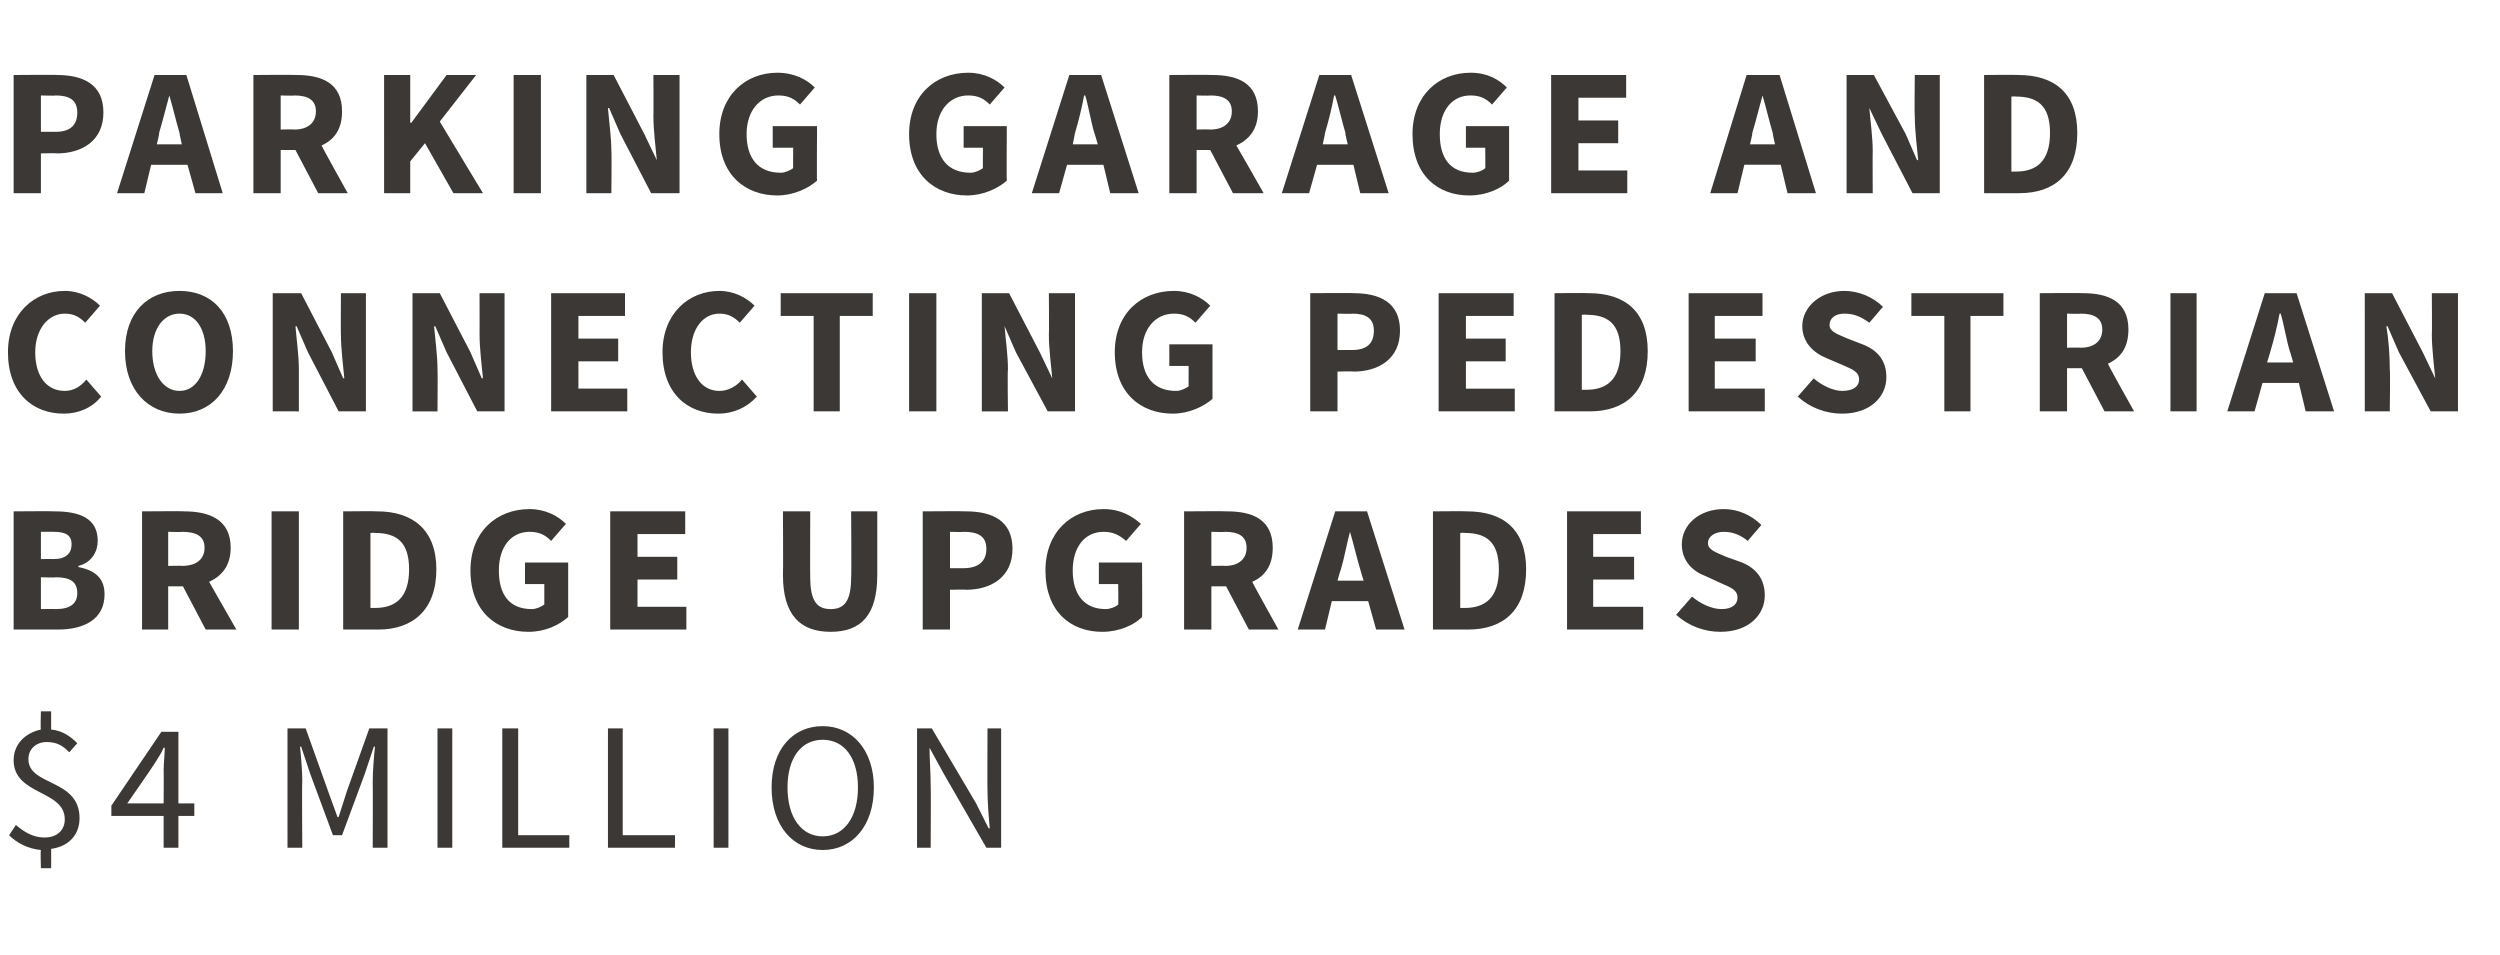 <?xml version="1.0" standalone="no"?><!DOCTYPE svg PUBLIC "-//W3C//DTD SVG 1.1//EN" "http://www.w3.org/Graphics/SVG/1.1/DTD/svg11.dtd"><svg xmlns="http://www.w3.org/2000/svg" version="1.1" width="220px" height="84px" viewBox="0 -5 220 84" style="top:-5px"><desc>parking garage and connecting pedestrian bridge upgrades $4 million</desc><defs/><g id="Polygon28698"><path d="m6.1 61.2c-.6-.6-1.1-.9-2-.9c-.9 0-1.6.6-1.6 1.5C2.5 64.2 7 63.5 7 67c0 1.5-1 2.5-2.5 2.7c.01.04 0 1.7 0 1.7h-.9s-.05-1.62 0-1.6c-1.1-.1-2.1-.6-2.8-1.3l.6-.9c.7.6 1.5 1.1 2.5 1.1c1.2 0 1.8-.7 1.8-1.6c0-2.6-4.5-2.1-4.5-5.2c0-1.4 1-2.4 2.4-2.7c-.05.03 0-1.6 0-1.6h.9v1.6c1 .1 1.7.6 2.3 1.2l-.7.8zm8.3 4.5s.02-2.93 0-2.9c0-.6.1-1.5.1-2h-.1c-.2.5-.5.9-.8 1.4c0 .04-2.4 3.5-2.4 3.5h3.2zm2.7 1.1h-1.4v2.8h-1.3v-2.8H9.8v-.9l4.4-6.5h1.5v6.3h1.4v1.1zm8.2-7.7h1.6l2 5.6l.8 2.2h.1l.7-2.2l2-5.6h1.6v10.5h-1.3s.02-5.78 0-5.8c0-.9.1-2.2.2-3.1c-.01.02-.1 0-.1 0l-.8 2.4l-2 5.4h-.8l-2-5.4l-.8-2.4s-.1.02-.1 0c.1.9.2 2.2.2 3.1c-.04.02 0 5.8 0 5.8h-1.3V59.1zm13.2 0h1.3v10.5h-1.3V59.1zm5.7 0h1.4v9.4h4.5v1.1h-5.9V59.1zm9.3 0h1.3v9.4h4.6v1.1h-5.9V59.1zm9.3 0h1.3v10.5h-1.3V59.1zm5.1 5.2c0-3.4 1.9-5.4 4.5-5.4c2.6 0 4.5 2.1 4.5 5.4c0 3.4-1.9 5.5-4.5 5.5c-2.6 0-4.5-2.1-4.5-5.5zm7.6 0c0-2.6-1.2-4.2-3.1-4.2c-1.9 0-3.1 1.6-3.1 4.2c0 2.6 1.2 4.3 3.1 4.3c1.9 0 3.1-1.7 3.1-4.3zm5.2-5.2h1.3l3.9 6.6l1.1 2.2s.05-.03.1 0c-.1-1.1-.2-2.3-.2-3.4c-.02.03 0-5.4 0-5.4h1.2v10.5h-1.3L83 63l-1.2-2.2s-.03.03 0 0c0 1.1.1 2.2.1 3.3c.03.01 0 5.5 0 5.5h-1.2V59.1z" stroke="none" fill="#3c3835"/></g><g id="Polygon28697"><path d="m1.2 40s3.58-.03 3.6 0c2.2 0 3.8.6 3.8 2.6c0 .9-.5 1.9-1.7 2.2v.1c1.5.3 2.3 1 2.3 2.4c0 2.2-1.8 3.1-4.1 3.1H1.2V40zm3.5 4.2c1.1 0 1.6-.5 1.6-1.3c0-.8-.5-1.1-1.6-1.1c0-.01-1.1 0-1.1 0v2.4s1.07-.02 1.1 0zm.2 4.4c1.3 0 1.9-.5 1.9-1.4c0-1-.6-1.4-1.9-1.4c0 .04-1.3 0-1.3 0v2.8s1.3-.02 1.3 0zm9.9-3.8s1.25-.03 1.2 0c1.3 0 2-.6 2-1.6c0-1-.7-1.4-2-1.4c.05.04-1.2 0-1.2 0v3zm3.3 5.6l-2-3.8h-1.3v3.8h-2.3V40s3.74-.03 3.7 0c2.2 0 4.1.7 4.1 3.2c0 1.6-.8 2.5-1.9 3l2.4 4.2h-2.7zM23.9 40h2.4v10.4h-2.4V40zm6.3 0s2.95-.03 3 0c3.1 0 5.2 1.6 5.2 5.1c0 3.6-2.1 5.3-5.1 5.3h-3.1V40zm2.8 8.5c1.8 0 3-.9 3-3.4c0-2.5-1.2-3.2-3-3.2c.01-.03-.4 0-.4 0v6.6h.4zm13.6-8.7c1.4 0 2.5.6 3.2 1.3l-1.3 1.5c-.5-.5-1-.8-1.9-.8c-1.6 0-2.7 1.3-2.7 3.4c0 2.1.9 3.4 2.9 3.4c.4 0 .8-.2 1.1-.4v-1.8h-1.7v-1.9h3.8v4.8c-.8.7-2 1.3-3.5 1.3c-2.8 0-5.1-1.8-5.1-5.4c0-3.4 2.3-5.4 5.2-5.4zm7.1.2h6.6v2h-4.2v2h3.5v2h-3.5v2.4h4.3v2h-6.7V40zm15.2 0h2.4s-.02 5.81 0 5.8c0 2.1.6 2.8 1.8 2.8c1.2 0 1.8-.7 1.8-2.8c.04.01 0-5.8 0-5.8h2.3v5.6c0 3.5-1.4 5-4.1 5c-2.7 0-4.2-1.5-4.2-5c.03-.03 0-5.6 0-5.6zm12.3 0s3.79-.03 3.8 0c2.3 0 4.1.8 4.1 3.3c0 2.5-1.9 3.6-4.1 3.6c-.01-.04-1.4 0-1.4 0v3.5h-2.4V40zm3.6 5c1.3 0 2-.6 2-1.7c0-1.1-.7-1.5-2-1.5c.05.04-1.2 0-1.2 0v3.2h1.2zm12.3-5.2c1.5 0 2.5.6 3.3 1.3l-1.3 1.5c-.6-.5-1.1-.8-2-.8c-1.6 0-2.7 1.3-2.7 3.4c0 2.1 1 3.4 2.9 3.4c.4 0 .9-.2 1.1-.4c.03.04 0-1.8 0-1.8h-1.7v-1.9h3.8s.03 4.83 0 4.8c-.7.7-2 1.3-3.5 1.3c-2.8 0-5-1.8-5-5.4c0-3.4 2.3-5.4 5.1-5.4zm9.5 5s1.21-.03 1.2 0c1.2 0 1.9-.6 1.9-1.6c0-1-.7-1.4-1.9-1.4c.01.04-1.2 0-1.2 0v3zm3.3 5.6l-2-3.8h-1.3v3.8h-2.4V40s3.8-.03 3.8 0c2.2 0 4 .7 4 3.2c0 1.6-.7 2.5-1.8 3c-.03.02 2.3 4.2 2.3 4.2h-2.6zm10.1-4.3s-.31-.98-.3-1c-.3-1-.6-2.3-.9-3.3c-.3 1.1-.5 2.3-.8 3.3c-.03.02-.3 1-.3 1h2.3zm.4 1.8h-3.2l-.6 2.5h-2.4l3.3-10.4h2.8l3.3 10.4h-2.5l-.7-2.5zm5.7-7.9s2.99-.03 3 0c3.2 0 5.2 1.6 5.2 5.1c0 3.6-2 5.3-5.1 5.3h-3.1V40zm2.8 8.5c1.8 0 3-.9 3-3.4c0-2.5-1.2-3.2-3-3.2c.04-.03-.4 0-.4 0v6.6h.4zm9-8.5h6.5v2h-4.2v2h3.6v2h-3.6v2.4h4.4v2h-6.7V40zm11 7.5c.7.6 1.7 1.1 2.6 1.1c.9 0 1.4-.4 1.4-1c0-.7-.6-.9-1.5-1.3l-1.3-.6c-1.1-.4-2.1-1.3-2.1-2.8c0-1.7 1.5-3.1 3.7-3.1c1.2 0 2.4.5 3.3 1.4l-1.2 1.4c-.6-.5-1.3-.8-2.1-.8c-.8 0-1.4.4-1.4 1c0 .6.7.8 1.6 1.2l1.4.5c1.2.5 2 1.4 2 2.9c0 1.7-1.4 3.2-3.9 3.2c-1.4 0-2.8-.5-3.9-1.5l1.4-1.6z" stroke="none" fill="#3c3835"/></g><g id="Polygon28696"><path d="m5.7 20.6c1.3 0 2.4.6 3.1 1.3l-1.3 1.5c-.5-.5-1-.8-1.8-.8c-1.4 0-2.6 1.3-2.6 3.4c0 2.1 1 3.4 2.6 3.4c.8 0 1.4-.4 1.9-1l1.3 1.5c-.8 1-2 1.5-3.3 1.5C2.9 31.4.7 29.6.7 26c0-3.4 2.3-5.4 5-5.4zm5.3 5.3c0-3.4 2-5.3 4.8-5.3c2.8 0 4.7 1.9 4.7 5.3c0 3.4-1.9 5.5-4.7 5.5c-2.8 0-4.8-2.1-4.8-5.5zm7.1 0c0-2-.9-3.3-2.3-3.3c-1.4 0-2.4 1.3-2.4 3.3c0 2.1 1 3.5 2.4 3.5c1.4 0 2.3-1.4 2.3-3.5zm5.9-5.1h2.5l2.7 5.2l1 2.3s.09-.04.1 0c-.1-1.1-.3-2.6-.3-3.9c-.02.05 0-3.6 0-3.6h2.2v10.4h-2.4L27.1 26l-1-2.3s-.1.03-.1 0c.1 1.2.3 2.6.3 3.8v3.7H24V20.8zm12.3 0h2.4l2.7 5.2l1 2.3s.11-.04.1 0c-.1-1.1-.3-2.6-.3-3.9c.01.05 0-3.6 0-3.6h2.2v10.4H42L39.3 26l-1-2.3s-.08.03-.1 0c.1 1.2.3 2.6.3 3.8c.03 0 0 3.7 0 3.7h-2.2V20.8zm12.2 0h6.5v2h-4.1v2h3.5v2h-3.5v2.4h4.3v2h-6.7V20.8zm14.8-.2c1.3 0 2.4.6 3.1 1.3l-1.3 1.5c-.5-.5-1-.8-1.8-.8c-1.4 0-2.5 1.3-2.5 3.4c0 2.1 1 3.4 2.5 3.4c.8 0 1.5-.4 2-1l1.3 1.5c-.9 1-2.1 1.5-3.4 1.5c-2.7 0-4.9-1.8-4.9-5.4c0-3.4 2.3-5.4 5-5.4zm8.3 2.2h-2.9v-2h8.1v2h-2.9v8.4h-2.3v-8.4zm8.4-2h2.4v10.4H80V20.8zm6.4 0h2.4l2.7 5.2l1.1 2.3s.04-.04 0 0c-.1-1.1-.3-2.6-.3-3.9c.03.05 0-3.6 0-3.6h2.3v10.4h-2.4L89.4 26l-1-2.3s-.05.03 0 0c.1 1.2.3 2.6.3 3.8c-.05 0 0 3.7 0 3.7h-2.3V20.8zm16.9-.2c1.4 0 2.5.6 3.2 1.3l-1.3 1.5c-.5-.5-1-.8-1.9-.8c-1.6 0-2.8 1.3-2.8 3.4c0 2.1 1 3.4 3 3.4c.4 0 .8-.2 1.1-.4c-.01.04 0-1.8 0-1.8h-1.7v-1.9h3.8v4.8c-.8.7-2.1 1.3-3.5 1.3c-2.8 0-5.1-1.8-5.1-5.4c0-3.4 2.3-5.4 5.2-5.4zm12 .2s3.83-.03 3.8 0c2.3 0 4.1.8 4.1 3.3c0 2.5-1.9 3.6-4.1 3.6c.03-.04-1.4 0-1.4 0v3.5h-2.4V20.8zm3.7 5c1.3 0 1.9-.6 1.9-1.7c0-1.1-.7-1.5-1.9-1.5c-.01.04-1.3 0-1.3 0v3.2h1.3zm7.6-5h6.6v2H129v2h3.5v2H129v2.4h4.3v2h-6.7V20.8zm10.2 0s2.97-.03 3 0c3.2 0 5.2 1.6 5.2 5.1c0 3.6-2 5.3-5.1 5.3h-3.1V20.8zm2.8 8.5c1.8 0 3-.9 3-3.4c0-2.5-1.2-3.2-3-3.2c.03-.03-.4 0-.4 0v6.6h.4zm9-8.5h6.5v2h-4.2v2h3.6v2h-3.6v2.4h4.4v2h-6.7V20.8zm11 7.5c.7.6 1.7 1.1 2.5 1.1c1 0 1.5-.4 1.5-1c0-.7-.6-.9-1.5-1.3l-1.4-.6c-1-.4-2.1-1.3-2.1-2.8c0-1.7 1.6-3.1 3.7-3.1c1.2 0 2.5.5 3.4 1.4l-1.2 1.4c-.7-.5-1.3-.8-2.2-.8c-.8 0-1.3.4-1.3 1c0 .6.7.8 1.6 1.2l1.3.5c1.3.5 2.1 1.4 2.1 2.9c0 1.7-1.4 3.2-3.9 3.2c-1.4 0-2.8-.5-3.9-1.5l1.4-1.6zm11.5-5.5h-2.9v-2h8.1v2h-2.9v8.4h-2.3v-8.4zm10.8 2.8s1.19-.03 1.2 0c1.2 0 1.9-.6 1.9-1.6c0-1-.7-1.4-1.9-1.4c-.01.04-1.2 0-1.2 0v3zm3.3 5.6l-2-3.8h-1.3v3.8h-2.4V20.8s3.78-.03 3.8 0c2.2 0 4 .7 4 3.2c0 1.6-.7 2.5-1.8 3c-.05.02 2.3 4.2 2.3 4.2h-2.6zm5.8-10.4h2.3v10.4H191V20.8zm10.8 6.1s-.27-.98-.3-1c-.3-1-.5-2.3-.8-3.3h-.1c-.2 1.1-.5 2.3-.8 3.3c.01.02-.3 1-.3 1h2.3zm.5 1.8h-3.2l-.7 2.5H196l3.3-10.4h2.8l3.3 10.4h-2.5l-.6-2.5zm5.8-7.9h2.4l2.7 5.2l1.1 2.3s.03-.04 0 0c-.1-1.1-.3-2.6-.3-3.9c.03.05 0-3.6 0-3.6h2.3v10.4h-2.4l-2.8-5.2l-1-2.3s-.05.03-.1 0c.2 1.2.3 2.6.3 3.8c.05 0 0 3.7 0 3.7h-2.2V20.8z" stroke="none" fill="#3c3835"/></g><g id="Polygon28695"><path d="m1.2 1.6s3.82-.03 3.8 0c2.3 0 4.1.8 4.1 3.3c0 2.5-1.9 3.6-4.1 3.6c.02-.04-1.4 0-1.4 0v3.5H1.2V1.6zm3.7 5c1.3 0 1.9-.6 1.9-1.7c0-1.1-.7-1.5-1.9-1.5c-.02.04-1.3 0-1.3 0v3.2h1.3zM16 7.7s-.22-.98-.2-1c-.3-1-.6-2.3-.9-3.3c-.3 1.1-.6 2.3-.9 3.3c.05.02-.2 1-.2 1h2.2zm.5 1.8h-3.2l-.6 2.5h-2.4l3.3-10.4h2.8L19.6 12h-2.4l-.7-2.5zm8.2-3.1s1.2-.03 1.2 0c1.2 0 1.9-.6 1.9-1.6c0-1-.7-1.4-1.9-1.4c0 .04-1.2 0-1.2 0v3zM28 12l-2-3.8h-1.3v3.8h-2.4V1.6s3.8-.03 3.8 0c2.2 0 4 .7 4 3.2c0 1.6-.7 2.5-1.8 3c-.03.02 2.3 4.2 2.3 4.2H28zm5.8-10.4h2.3v4.2h.1l3.1-4.2h2.6l-3.2 4.1l3.8 6.3h-2.6l-2.5-4.4l-1.3 1.6v2.8h-2.3V1.6zm11.4 0h2.4V12h-2.4V1.6zm6.4 0h2.4l2.7 5.2l1.1 2.3s.02-.04 0 0c-.1-1.1-.3-2.6-.3-3.9c.02.05 0-3.6 0-3.6h2.3V12h-2.5l-2.7-5.2l-1-2.3s-.06.03-.1 0c.1 1.2.3 2.6.3 3.8c.04 0 0 3.7 0 3.7h-2.2V1.6zm16.8-.2c1.5 0 2.6.6 3.3 1.3l-1.3 1.5c-.5-.5-1-.8-1.9-.8c-1.6 0-2.8 1.3-2.8 3.4c0 2.1 1 3.4 3 3.4c.4 0 .8-.2 1.1-.4c-.02.04 0-1.8 0-1.8H68V6.1h3.9s-.03 4.83 0 4.8c-.8.7-2.1 1.3-3.5 1.3c-2.8 0-5.1-1.8-5.1-5.4c0-3.4 2.3-5.4 5.1-5.4zm16.8 0c1.4 0 2.5.6 3.2 1.3l-1.3 1.5c-.5-.5-1-.8-1.9-.8c-1.6 0-2.8 1.3-2.8 3.4c0 2.1 1 3.4 3 3.4c.4 0 .8-.2 1.1-.4c-.02.04 0-1.8 0-1.8h-1.7V6.1h3.8s-.03 4.83 0 4.8c-.8.7-2.1 1.3-3.5 1.3c-2.8 0-5.1-1.8-5.1-5.4c0-3.4 2.3-5.4 5.2-5.4zm11.4 6.3s-.27-.98-.3-1c-.3-1-.5-2.3-.8-3.3h-.1c-.2 1.1-.5 2.3-.8 3.3c.01.02-.2 1-.2 1h2.2zm.5 1.8h-3.2l-.7 2.5h-2.4l3.3-10.4h2.8l3.3 10.4h-2.5l-.6-2.5zm8.2-3.1s1.16-.03 1.2 0c1.2 0 1.9-.6 1.9-1.6c0-1-.7-1.4-1.9-1.4c-.04.04-1.2 0-1.2 0v3zm3.2 5.6l-2-3.8h-1.2v3.8h-2.4V1.6s3.75-.03 3.8 0c2.2 0 4 .7 4 3.2c0 1.6-.8 2.5-1.9 3c.03.02 2.4 4.2 2.4 4.2h-2.7zm10.1-4.3s-.25-.98-.2-1c-.3-1-.6-2.3-.9-3.3h-.1c-.2 1.1-.5 2.3-.8 3.3c.02.02-.2 1-.2 1h2.2zm.5 1.8h-3.2l-.7 2.5h-2.4l3.3-10.4h2.8l3.3 10.4h-2.5l-.6-2.5zm10.3-8.1c1.5 0 2.5.6 3.2 1.3l-1.3 1.5c-.5-.5-1-.8-1.9-.8c-1.6 0-2.7 1.3-2.7 3.4c0 2.1.9 3.4 2.9 3.4c.4 0 .9-.2 1.1-.4c.02.04 0-1.8 0-1.8H129V6.1h3.8v4.8c-.7.7-2 1.3-3.5 1.3c-2.8 0-5-1.8-5-5.4c0-3.4 2.3-5.4 5.1-5.4zm7.1.2h6.6v2h-4.2v2h3.5v2h-3.5v2.4h4.3v2h-6.7V1.6zm19.7 6.1s-.23-.98-.2-1c-.3-1-.6-2.3-.9-3.3c-.3 1.1-.6 2.3-.9 3.3c.04.02-.2 1-.2 1h2.2zm.5 1.8h-3.2l-.6 2.5h-2.4l3.2-10.4h2.9l3.2 10.4h-2.5l-.6-2.5zm5.8-7.9h2.4l2.8 5.2l1 2.3s.07-.04.1 0c-.1-1.1-.3-2.6-.3-3.9c-.04.05 0-3.6 0-3.6h2.2V12h-2.4l-2.7-5.2l-1.1-2.3s-.02.03 0 0c.1 1.2.3 2.6.3 3.8c-.02 0 0 3.7 0 3.7h-2.3V1.6zm12.1 0s2.98-.03 3 0c3.2 0 5.2 1.6 5.2 5.1c0 3.6-2 5.3-5.1 5.3h-3.1V1.6zm2.8 8.5c1.8 0 3-.9 3-3.4c0-2.5-1.2-3.2-3-3.2c.04-.03-.4 0-.4 0v6.6h.4z" stroke="none" fill="#3c3835"/></g></svg>